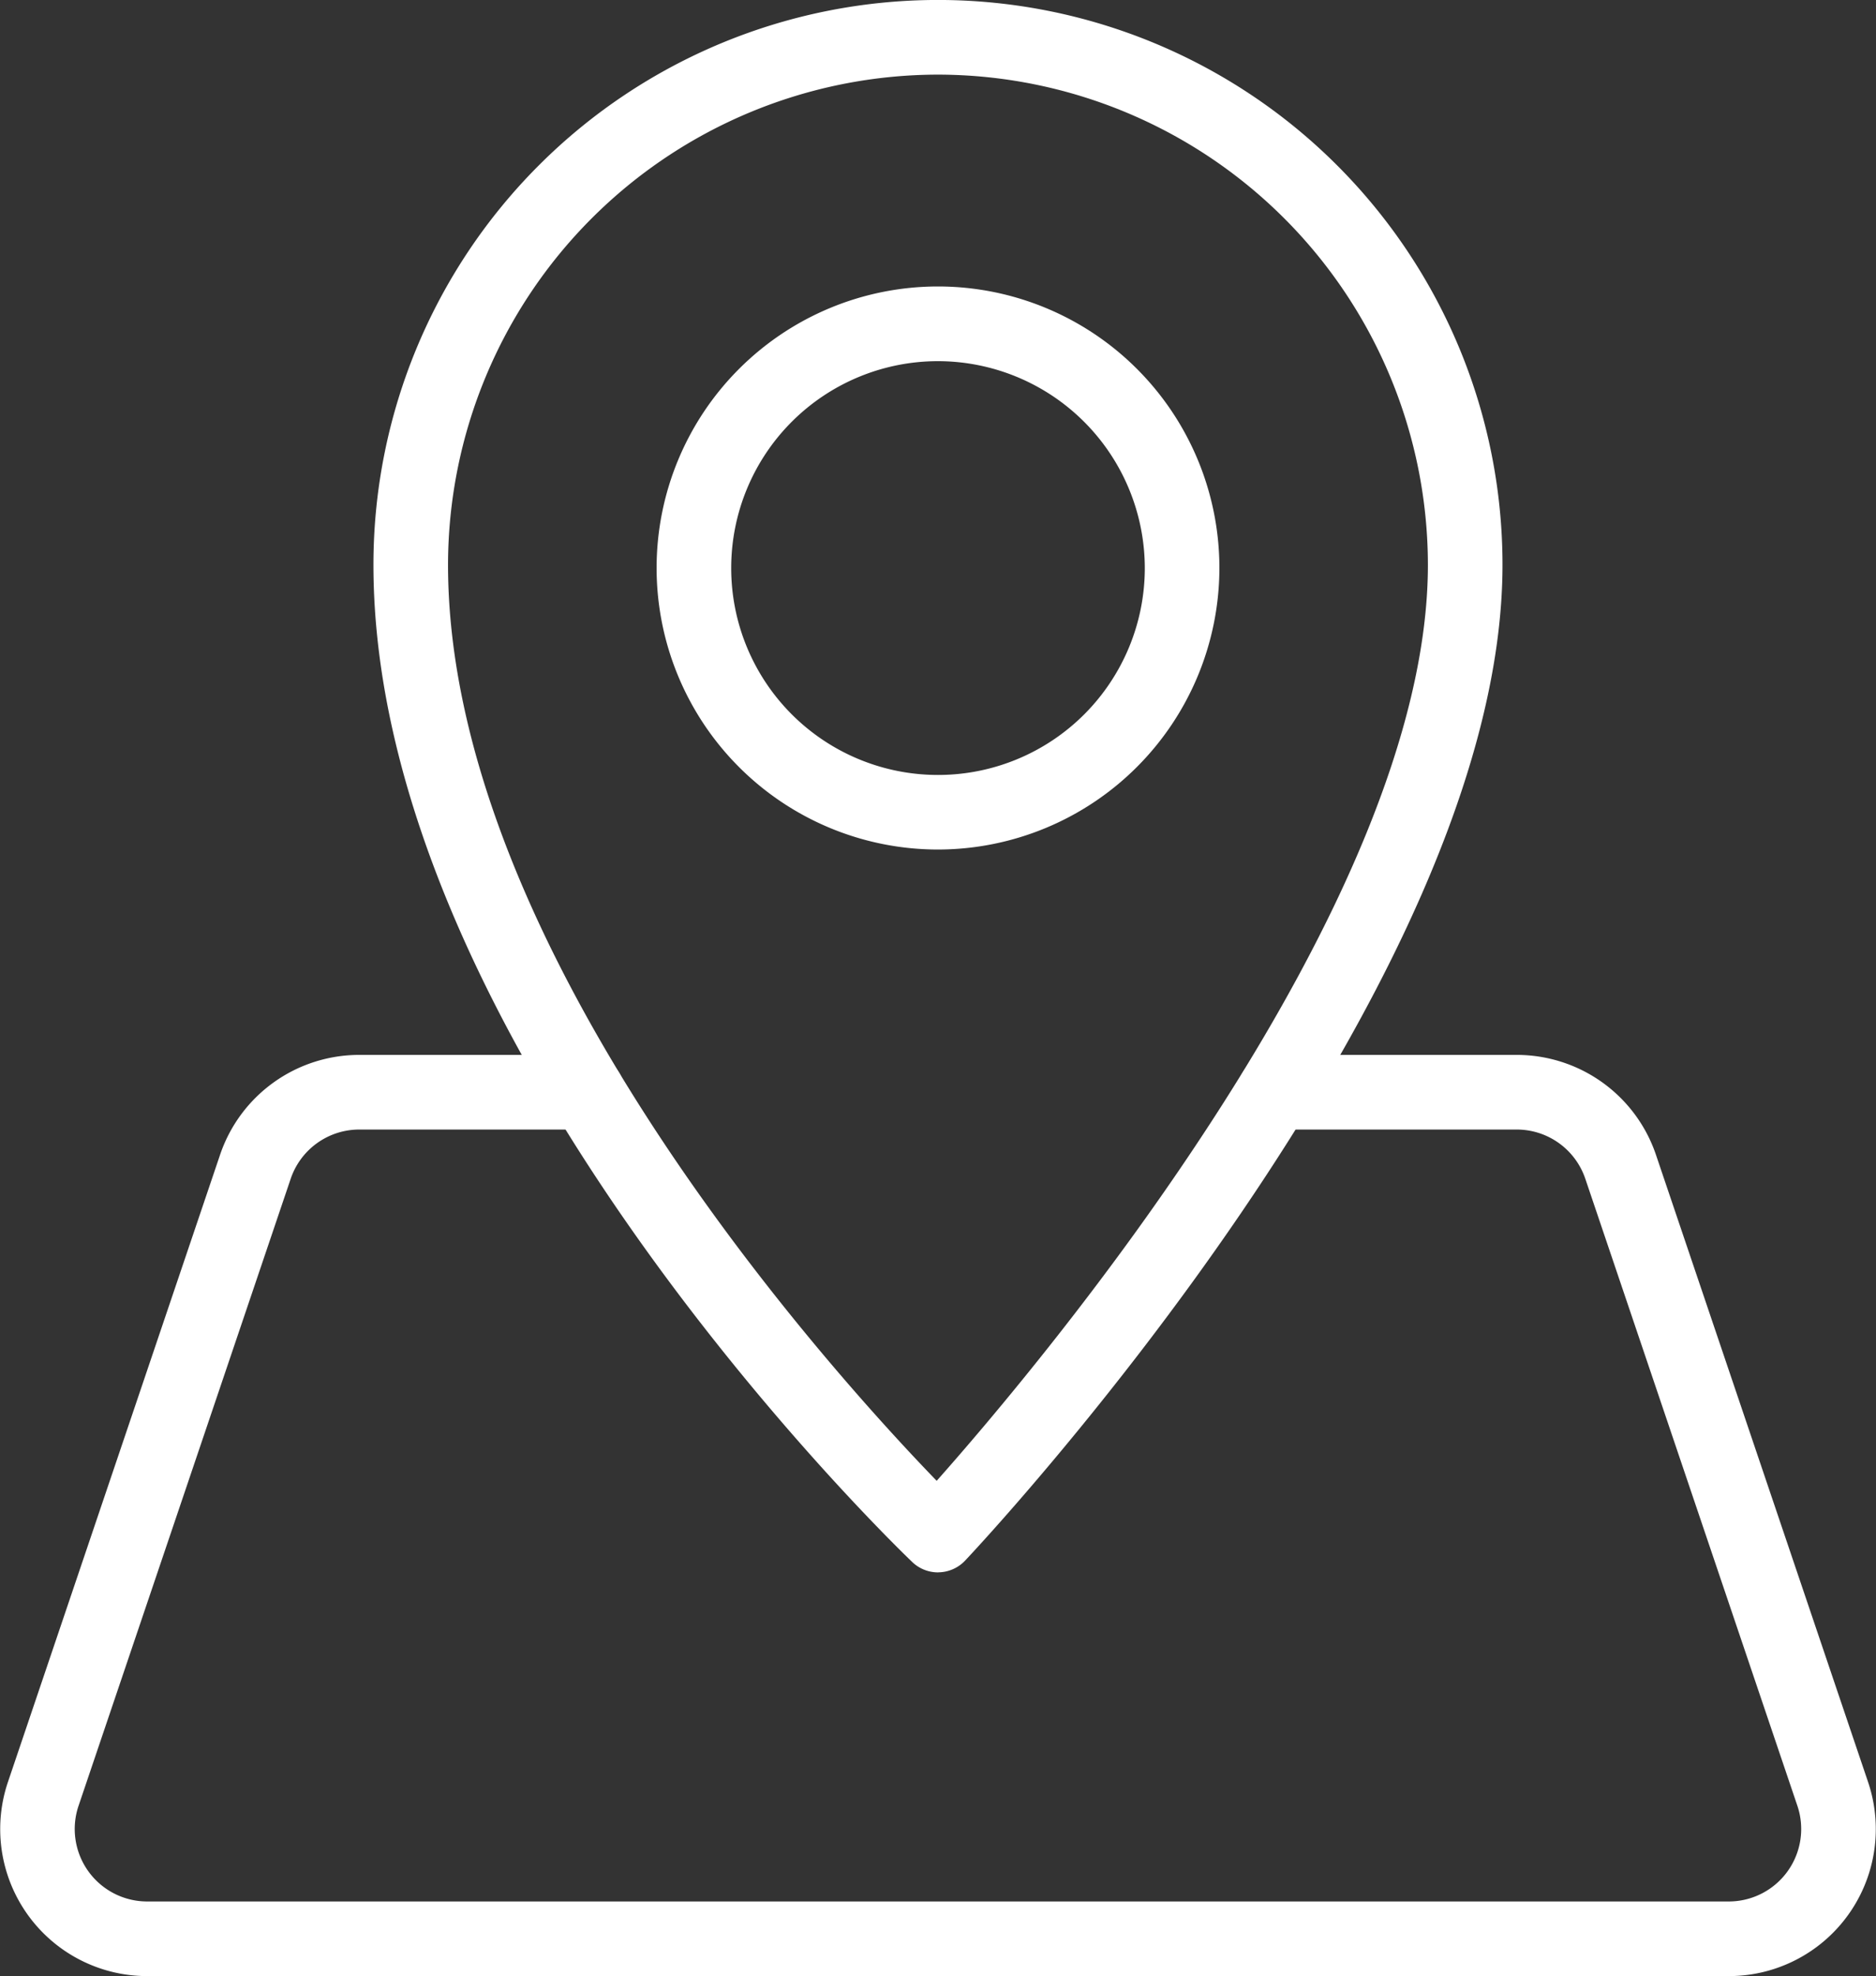 <svg xmlns="http://www.w3.org/2000/svg" width="28.494" height="30.001" viewBox="0 0 28.494 30.001">
  <rect x="0" y="0" width="28.494" height="30.001" fill="#333333" stroke="none"/>
  <g id="icon_access" transform="translate(-1067.411 -920.351)">
    <path id="パス_551" data-name="パス 551" d="M1093.67,955.156h-24.023a2.232,2.232,0,0,1-2.115-2.948l3.221-9.519a2.231,2.231,0,0,1,2.115-1.518h3.464a.566.566,0,1,1,0,1.133h-3.464a1.1,1.1,0,0,0-1.042.748l-3.222,9.519a1.1,1.1,0,0,0,1.042,1.452h24.023a1.1,1.1,0,0,0,1.042-1.452l-3.221-9.519a1.1,1.1,0,0,0-1.042-.748h-3.681a.566.566,0,1,1,0-1.133h3.681a2.232,2.232,0,0,1,2.115,1.517l3.221,9.52a2.232,2.232,0,0,1-2.115,2.948Z" transform="translate(0 -4.805)" fill="#fff"/>
    <path id="パス_552" data-name="パス 552" d="M1084.65,934.553a4.274,4.274,0,1,1,4.274-4.274A4.278,4.278,0,0,1,1084.65,934.553Zm0-7.414a3.141,3.141,0,1,0,3.141,3.141A3.145,3.145,0,0,0,1084.65,927.139Z" transform="translate(-2.992 -1.305)" fill="#fff"/>
    <path id="パス_553" data-name="パス 553" d="M1083.359,944.222a.565.565,0,0,1-.391-.158c-.334-.32-8.183-7.919-8.183-15.139a8.574,8.574,0,0,1,17.149,0c0,6.38-7.828,14.764-8.162,15.118a.568.568,0,0,1-.4.178Zm0-22.738a7.45,7.45,0,0,0-7.441,7.441c0,5.834,5.808,12.24,7.422,13.907,1.591-1.792,7.461-8.754,7.461-13.907A7.45,7.45,0,0,0,1083.359,921.484Z" transform="translate(-1.702 0)" fill="#fff"/>
  </g>
</svg>
